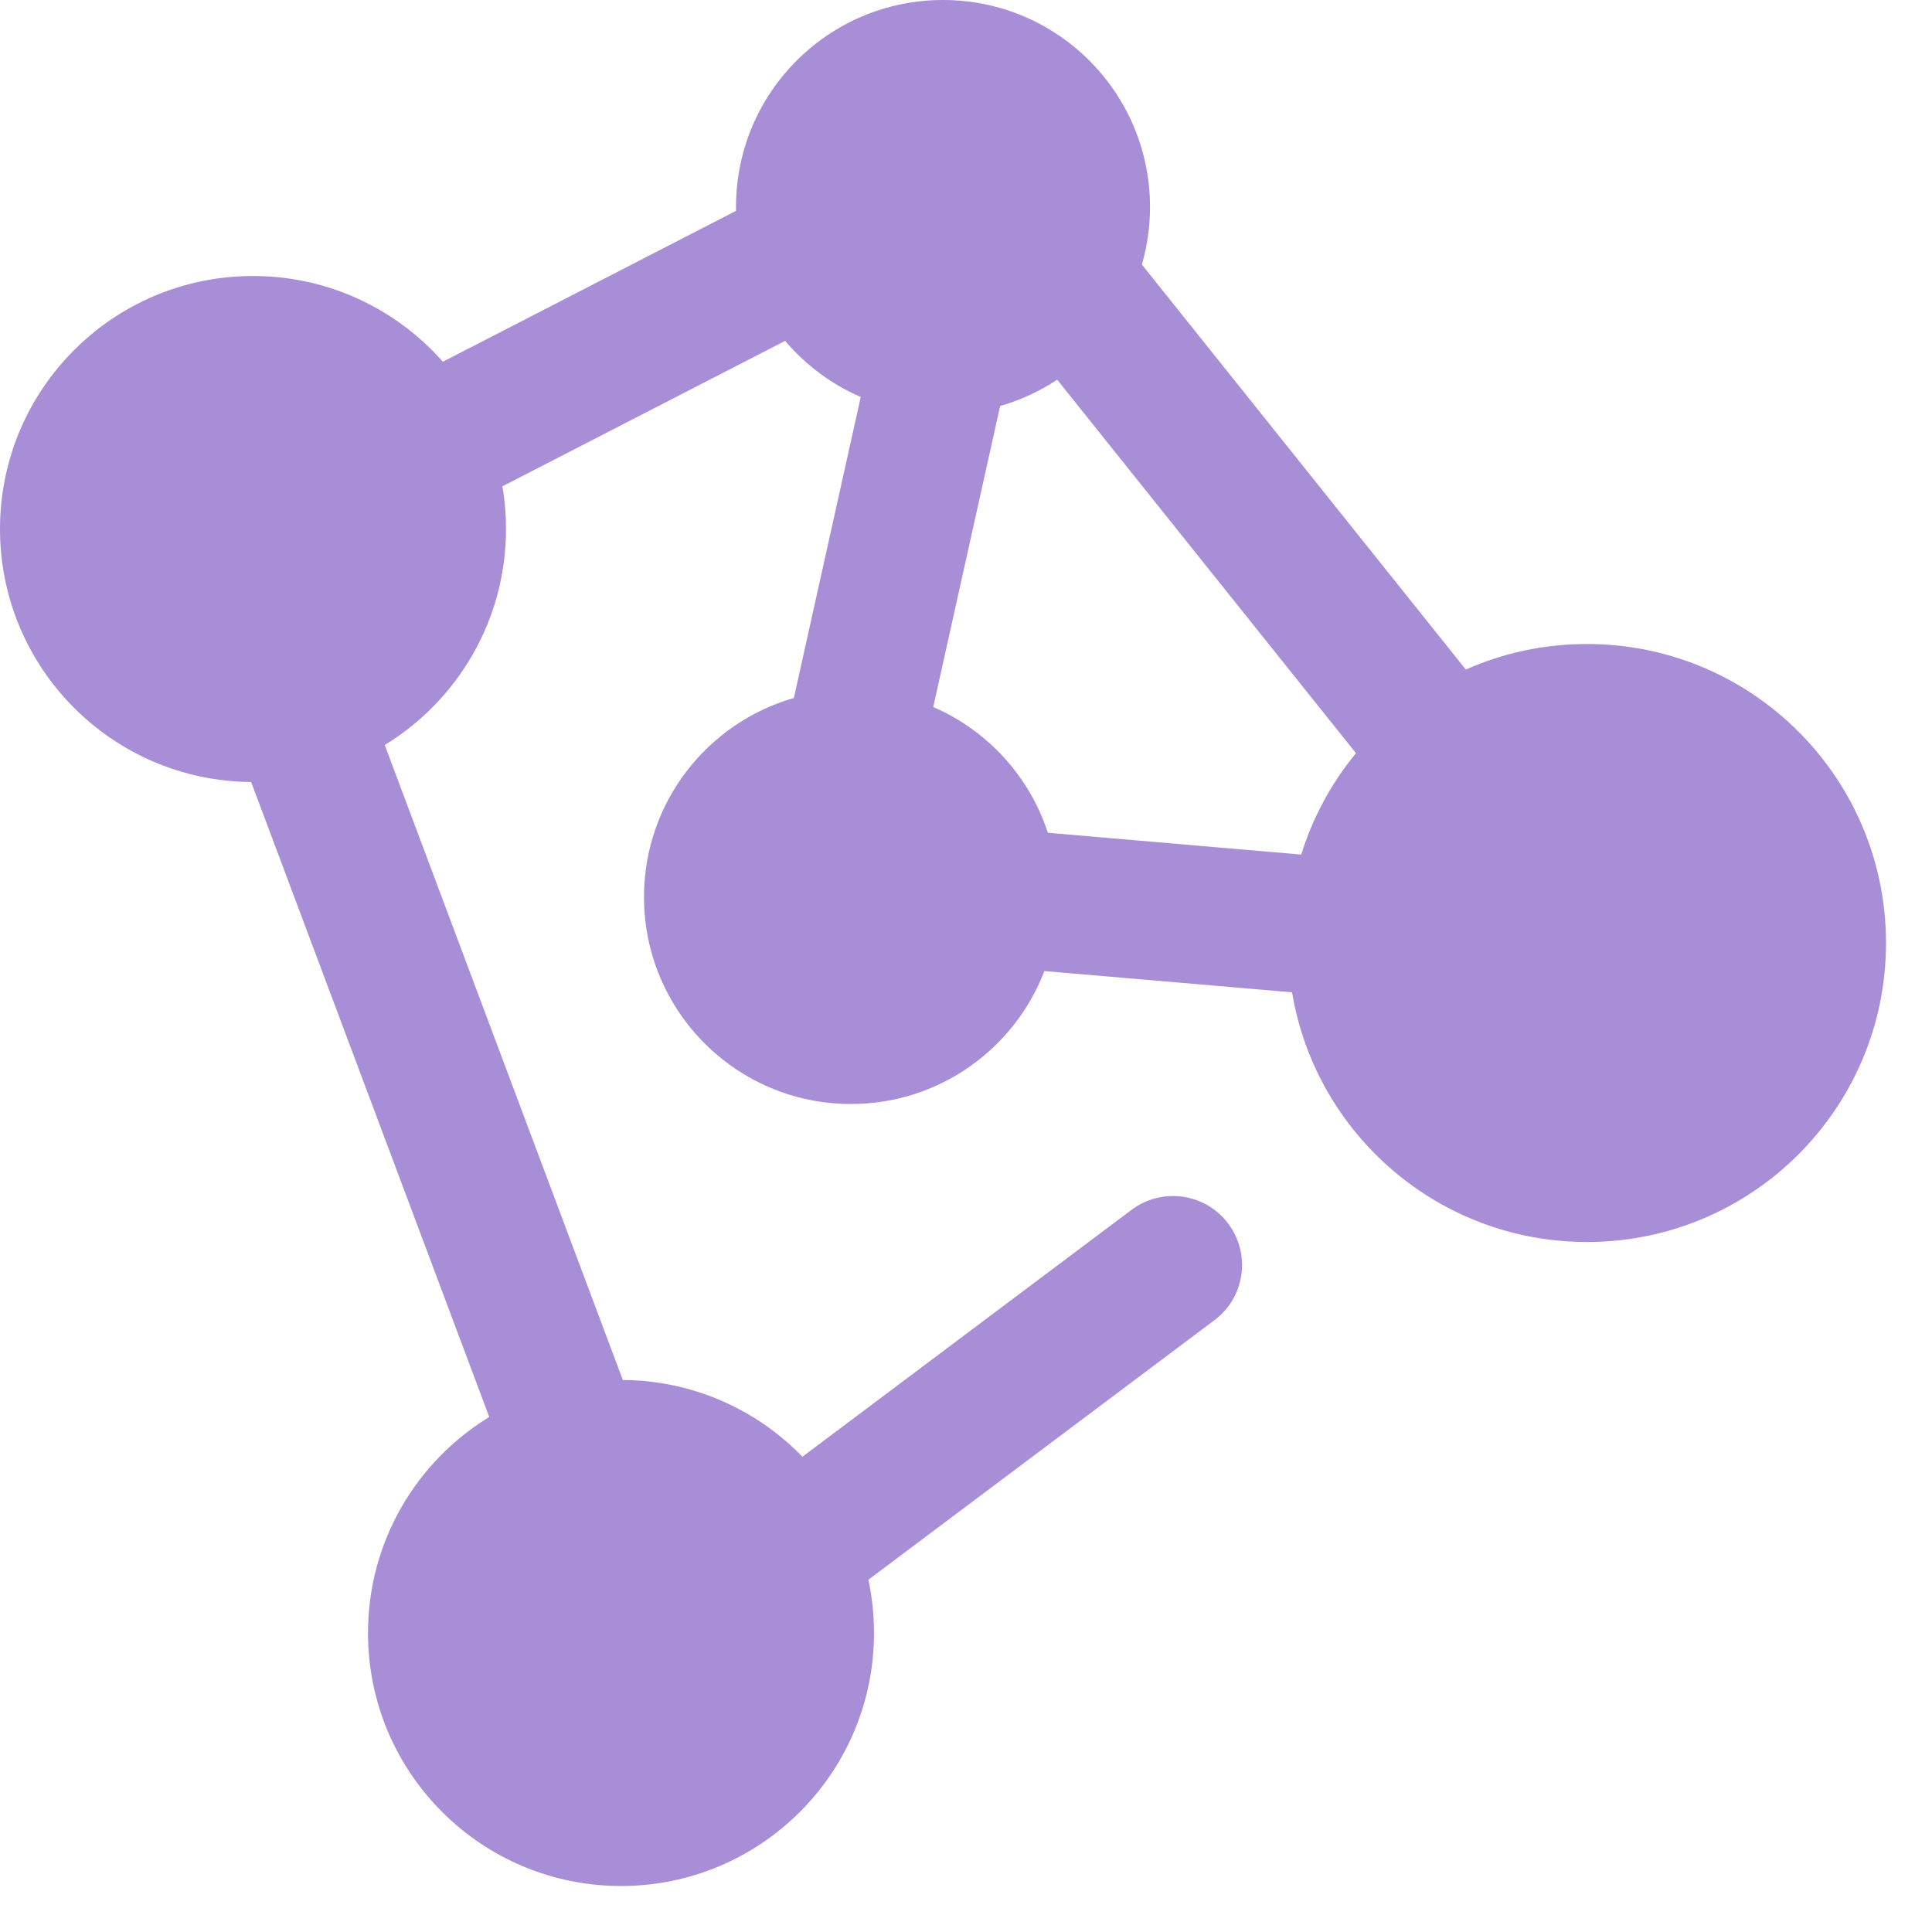 <svg xmlns="http://www.w3.org/2000/svg" fill="none" viewBox="0 0 21 21" height="21" width="21">
<path fill="#A88ED7" d="M10.25 0C9.007 0 8 1.007 8 2.25C8 2.264 8 2.278 8 2.292L4.814 3.932C4.31 3.361 3.572 3 2.75 3C1.231 3 0 4.231 0 5.75C0 7.262 1.221 8.489 2.73 8.5L5.318 15.402C4.528 15.884 4 16.756 4 17.75C4 19.269 5.231 20.5 6.75 20.5C8.269 20.5 9.5 19.269 9.5 17.75C9.5 17.551 9.479 17.358 9.439 17.171L13.2 14.35C13.532 14.102 13.599 13.632 13.35 13.3C13.102 12.969 12.632 12.902 12.3 13.15L8.722 15.834C8.227 15.324 7.536 15.005 6.77 15L4.182 8.098C4.972 7.615 5.5 6.744 5.5 5.75C5.5 5.592 5.487 5.437 5.461 5.286L8.534 3.705C8.756 3.967 9.037 4.177 9.356 4.315L8.629 7.587C7.689 7.856 7 8.723 7 9.75C7 10.993 8.007 12 9.25 12C10.209 12 11.028 11.4 11.352 10.555L14.044 10.786C14.3 12.326 15.638 13.5 17.25 13.5C19.045 13.5 20.5 12.045 20.5 10.25C20.5 8.455 19.045 7 17.25 7C16.781 7 16.335 7.099 15.933 7.278L12.412 2.876C12.469 2.678 12.5 2.467 12.5 2.25C12.5 1.007 11.493 0 10.25 0ZM11.491 4.127C11.303 4.252 11.094 4.349 10.871 4.413L10.144 7.685C10.732 7.939 11.19 8.438 11.39 9.052L14.144 9.289C14.27 8.882 14.474 8.508 14.739 8.187L11.491 4.127Z" clip-rule="evenodd" fill-rule="evenodd"></path>
</svg>
